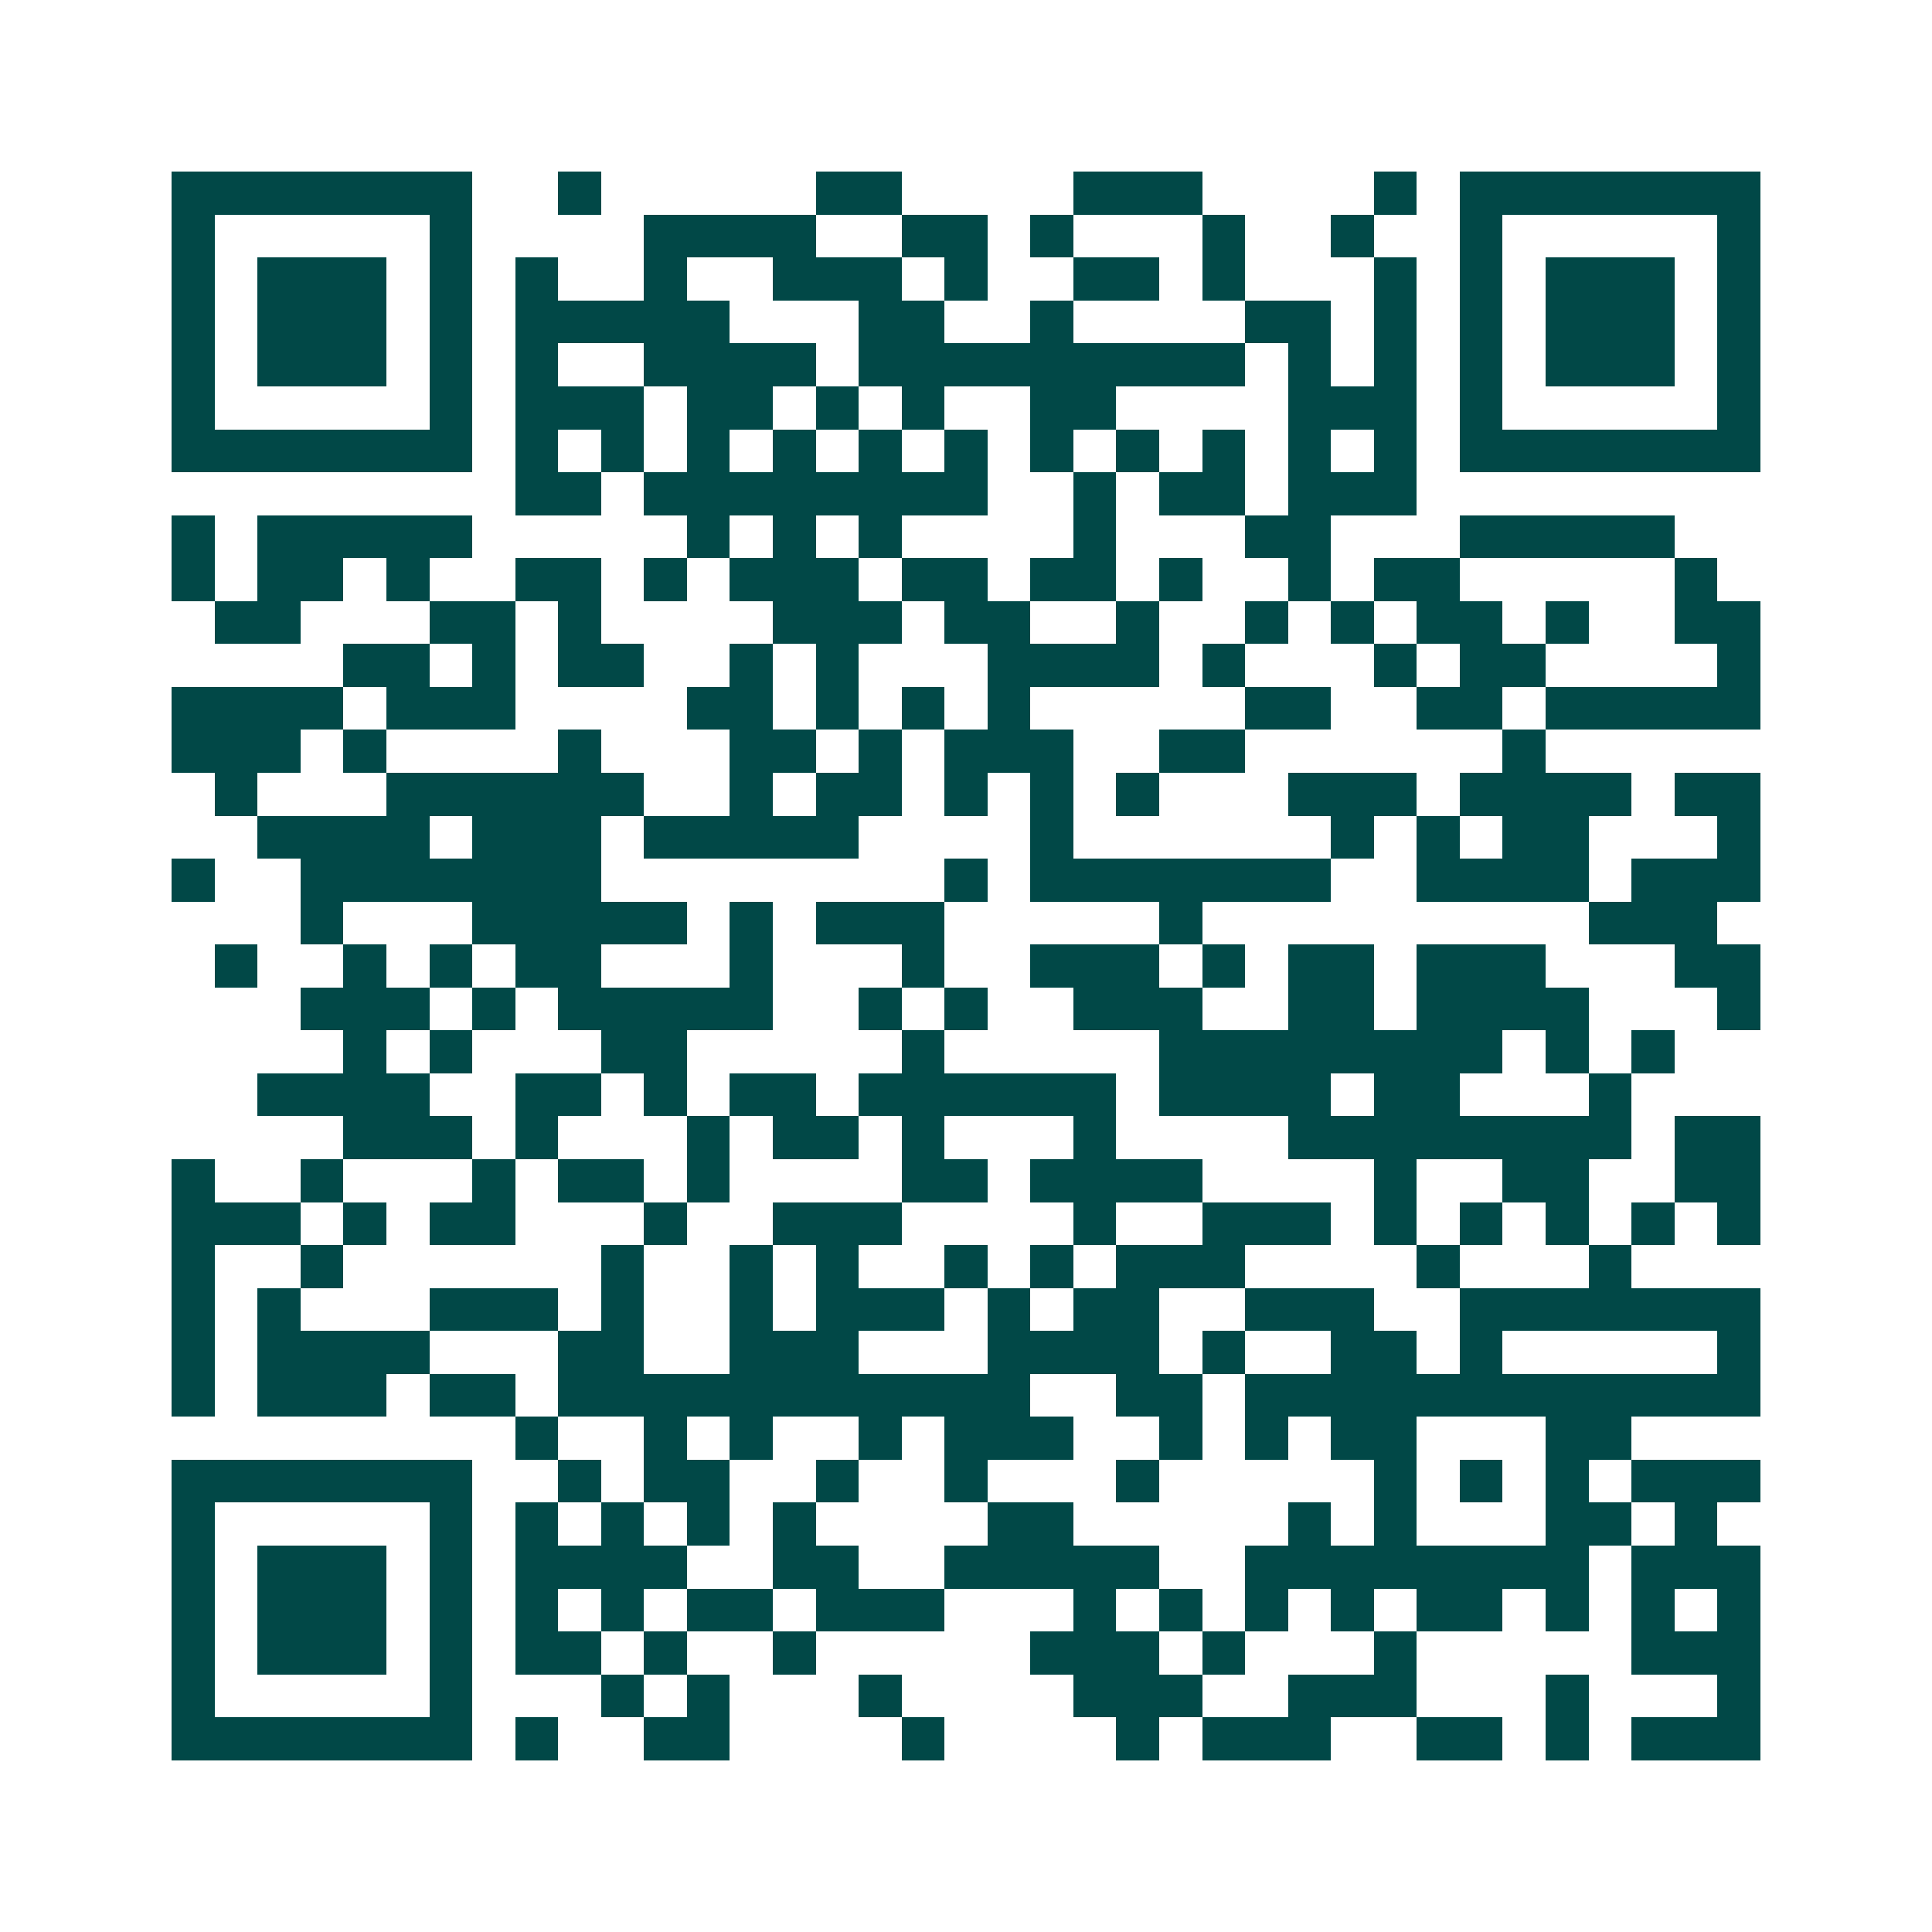 <svg xmlns="http://www.w3.org/2000/svg" width="200" height="200" viewBox="0 0 45 45" shape-rendering="crispEdges"><path fill="#ffffff" d="M0 0h45v45H0z"/><path stroke="#014847" d="M4 4.5h7m2 0h1m5 0h2m4 0h3m4 0h1m1 0h7M4 5.5h1m5 0h1m4 0h4m2 0h2m1 0h1m3 0h1m2 0h1m2 0h1m5 0h1M4 6.5h1m1 0h3m1 0h1m1 0h1m2 0h1m2 0h3m1 0h1m2 0h2m1 0h1m3 0h1m1 0h1m1 0h3m1 0h1M4 7.5h1m1 0h3m1 0h1m1 0h5m3 0h2m2 0h1m4 0h2m1 0h1m1 0h1m1 0h3m1 0h1M4 8.5h1m1 0h3m1 0h1m1 0h1m2 0h4m1 0h9m1 0h1m1 0h1m1 0h1m1 0h3m1 0h1M4 9.5h1m5 0h1m1 0h3m1 0h2m1 0h1m1 0h1m2 0h2m4 0h3m1 0h1m5 0h1M4 10.5h7m1 0h1m1 0h1m1 0h1m1 0h1m1 0h1m1 0h1m1 0h1m1 0h1m1 0h1m1 0h1m1 0h1m1 0h7M12 11.5h2m1 0h8m2 0h1m1 0h2m1 0h3M4 12.5h1m1 0h5m5 0h1m1 0h1m1 0h1m4 0h1m3 0h2m3 0h5M4 13.5h1m1 0h2m1 0h1m2 0h2m1 0h1m1 0h3m1 0h2m1 0h2m1 0h1m2 0h1m1 0h2m5 0h1M5 14.5h2m3 0h2m1 0h1m4 0h3m1 0h2m2 0h1m2 0h1m1 0h1m1 0h2m1 0h1m2 0h2M8 15.5h2m1 0h1m1 0h2m2 0h1m1 0h1m3 0h4m1 0h1m3 0h1m1 0h2m4 0h1M4 16.5h4m1 0h3m4 0h2m1 0h1m1 0h1m1 0h1m5 0h2m2 0h2m1 0h5M4 17.5h3m1 0h1m4 0h1m3 0h2m1 0h1m1 0h3m2 0h2m6 0h1M5 18.5h1m3 0h6m2 0h1m1 0h2m1 0h1m1 0h1m1 0h1m3 0h3m1 0h4m1 0h2M6 19.5h4m1 0h3m1 0h5m4 0h1m6 0h1m1 0h1m1 0h2m3 0h1M4 20.5h1m2 0h7m8 0h1m1 0h7m2 0h4m1 0h3M7 21.5h1m3 0h5m1 0h1m1 0h3m5 0h1m9 0h3M5 22.5h1m2 0h1m1 0h1m1 0h2m3 0h1m3 0h1m2 0h3m1 0h1m1 0h2m1 0h3m3 0h2M7 23.5h3m1 0h1m1 0h5m2 0h1m1 0h1m2 0h3m2 0h2m1 0h4m3 0h1M8 24.5h1m1 0h1m3 0h2m5 0h1m5 0h8m1 0h1m1 0h1M6 25.5h4m2 0h2m1 0h1m1 0h2m1 0h6m1 0h4m1 0h2m3 0h1M8 26.5h3m1 0h1m3 0h1m1 0h2m1 0h1m3 0h1m4 0h8m1 0h2M4 27.5h1m2 0h1m3 0h1m1 0h2m1 0h1m4 0h2m1 0h4m4 0h1m2 0h2m2 0h2M4 28.5h3m1 0h1m1 0h2m3 0h1m2 0h3m4 0h1m2 0h3m1 0h1m1 0h1m1 0h1m1 0h1m1 0h1M4 29.5h1m2 0h1m6 0h1m2 0h1m1 0h1m2 0h1m1 0h1m1 0h3m4 0h1m3 0h1M4 30.5h1m1 0h1m3 0h3m1 0h1m2 0h1m1 0h3m1 0h1m1 0h2m2 0h3m2 0h7M4 31.5h1m1 0h4m3 0h2m2 0h3m3 0h4m1 0h1m2 0h2m1 0h1m5 0h1M4 32.5h1m1 0h3m1 0h2m1 0h11m2 0h2m1 0h12M12 33.5h1m2 0h1m1 0h1m2 0h1m1 0h3m2 0h1m1 0h1m1 0h2m3 0h2M4 34.5h7m2 0h1m1 0h2m2 0h1m2 0h1m3 0h1m5 0h1m1 0h1m1 0h1m1 0h3M4 35.5h1m5 0h1m1 0h1m1 0h1m1 0h1m1 0h1m4 0h2m5 0h1m1 0h1m3 0h2m1 0h1M4 36.5h1m1 0h3m1 0h1m1 0h4m2 0h2m2 0h5m2 0h8m1 0h3M4 37.5h1m1 0h3m1 0h1m1 0h1m1 0h1m1 0h2m1 0h3m3 0h1m1 0h1m1 0h1m1 0h1m1 0h2m1 0h1m1 0h1m1 0h1M4 38.5h1m1 0h3m1 0h1m1 0h2m1 0h1m2 0h1m5 0h3m1 0h1m3 0h1m5 0h3M4 39.5h1m5 0h1m3 0h1m1 0h1m3 0h1m4 0h3m2 0h3m3 0h1m3 0h1M4 40.5h7m1 0h1m2 0h2m4 0h1m4 0h1m1 0h3m2 0h2m1 0h1m1 0h3"/></svg>
